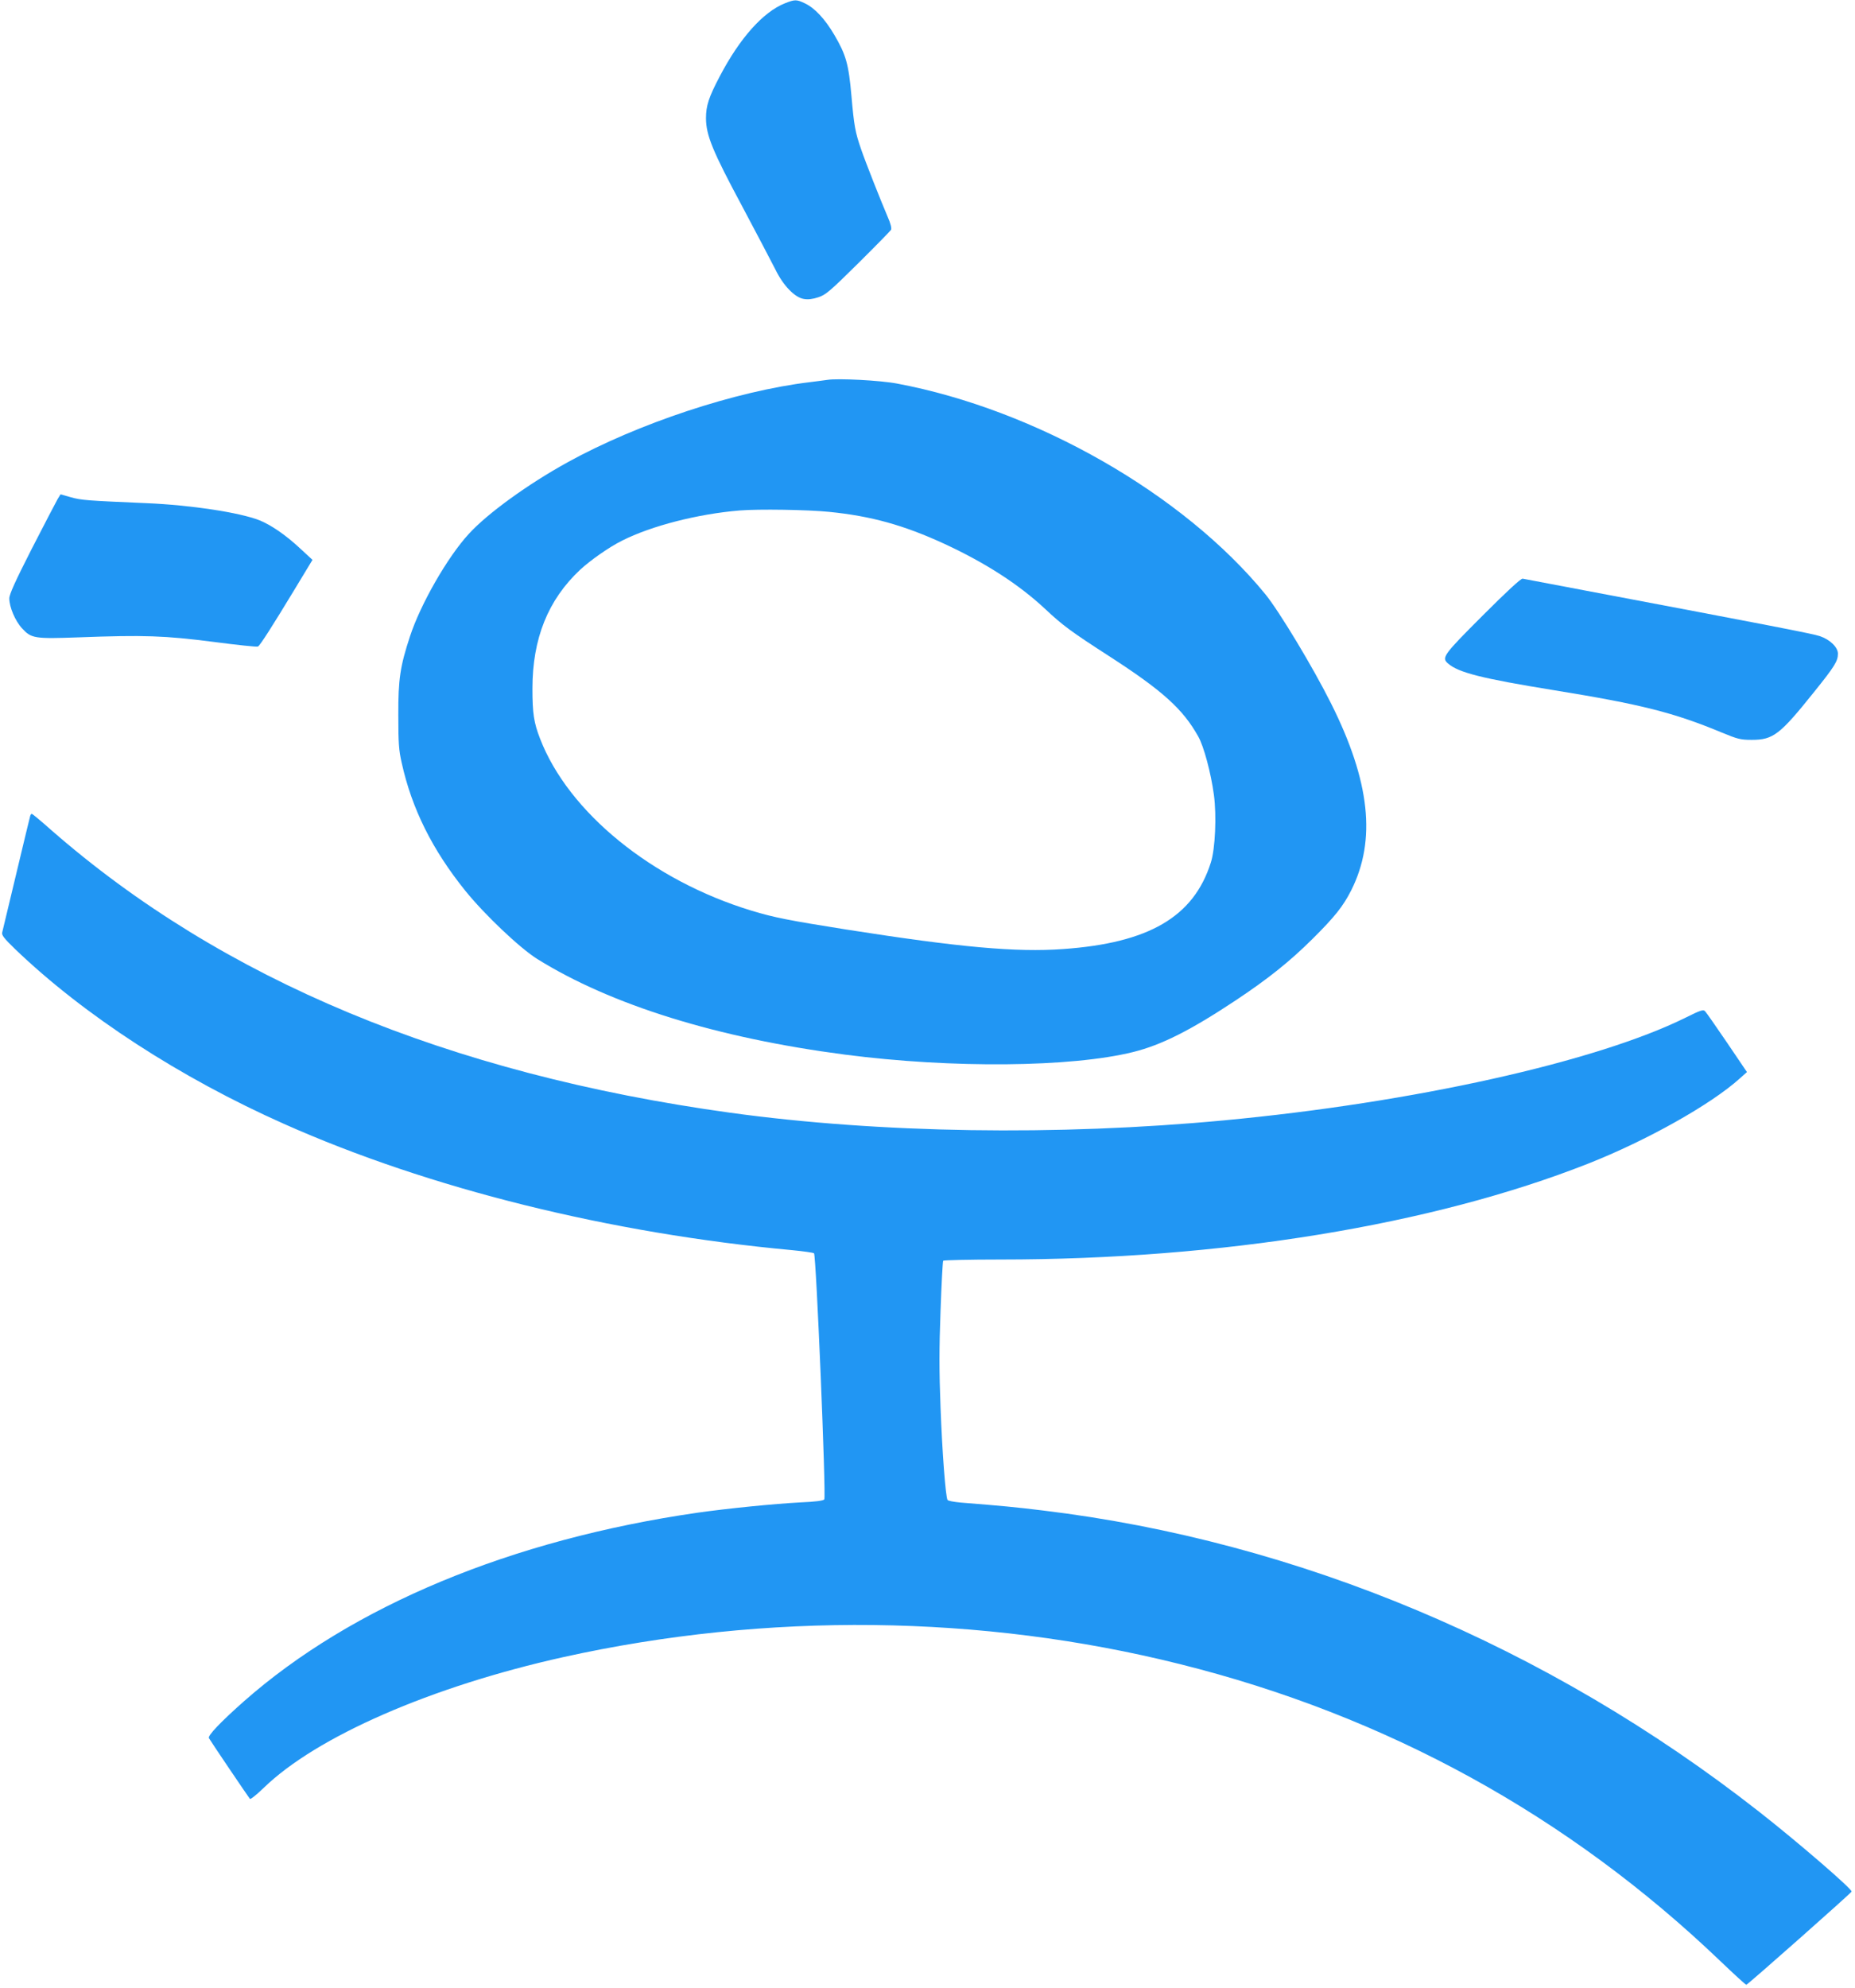 <?xml version="1.0" standalone="no"?>
<!DOCTYPE svg PUBLIC "-//W3C//DTD SVG 20010904//EN"
 "http://www.w3.org/TR/2001/REC-SVG-20010904/DTD/svg10.dtd">
<svg version="1.0" xmlns="http://www.w3.org/2000/svg"
 width="1195pt" height="1280pt" viewBox="0 0 1195 1280"
 preserveAspectRatio="xMidYMid meet">
<g transform="translate(0,1280) scale(0.1,-0.1)"
fill="#2196f3" stroke="none">
<path d="M5057 12779 c-141 -56 -291 -224 -420 -470 -71 -135 -89 -189 -89
-271 1 -110 42 -210 234 -568 95 -179 191 -361 213 -405 50 -103 124 -180 183
-190 29 -5 58 -1 94 11 47 15 76 40 256 218 112 111 207 208 212 216 5 10 -2
40 -22 85 -47 110 -143 353 -171 435 -38 110 -45 150 -62 343 -18 205 -35 264
-110 392 -61 104 -128 175 -191 204 -52 25 -64 25 -127 0z"/>
<path d="M5330 10354 c-14 -2 -65 -9 -115 -15 -474 -57 -1106 -266 -1559 -516
-254 -140 -515 -328 -637 -462 -136 -148 -310 -451 -378 -659 -63 -191 -76
-276 -75 -507 0 -179 3 -225 22 -308 65 -294 197 -559 409 -822 124 -154 352
-370 464 -440 477 -297 1162 -509 1984 -616 687 -89 1457 -82 1855 17 182 45
370 140 658 331 211 140 351 252 498 398 143 142 197 210 249 313 162 323 121
701 -130 1202 -117 234 -333 592 -423 703 -527 645 -1478 1189 -2372 1357
-109 21 -384 35 -450 24z m12 -850 c271 -27 481 -86 740 -205 268 -124 483
-263 653 -422 112 -105 165 -144 410 -302 344 -222 475 -340 574 -517 36 -63
82 -235 101 -376 18 -133 9 -348 -20 -437 -111 -349 -399 -517 -951 -556 -303
-22 -667 11 -1399 126 -365 58 -464 77 -608 121 -640 194 -1180 633 -1363
1108 -40 103 -49 163 -49 322 0 322 100 571 307 765 67 62 188 147 271 188
188 95 489 172 757 194 120 10 441 5 577 -9z"/>
<path d="M371 9586 c-10 -17 -84 -160 -165 -317 -108 -212 -146 -296 -146
-322 0 -56 38 -146 83 -194 59 -64 80 -67 362 -57 425 16 557 11 869 -29 153
-20 283 -34 288 -30 14 8 93 132 233 363 l118 195 -79 73 c-92 86 -188 152
-263 182 -127 50 -442 98 -726 110 -392 17 -419 19 -488 38 l-67 19 -19 -31z"/>
<path d="M9551 8836 c-253 -253 -266 -271 -223 -308 67 -59 218 -97 687 -173
555 -90 767 -143 1077 -272 102 -42 120 -47 193 -47 138 0 181 33 402 309 132
164 153 198 153 246 0 41 -51 91 -117 113 -43 15 -323 69 -1503 292 -217 41
-402 76 -411 78 -11 2 -102 -82 -258 -238z"/>
<path d="M195 7548 c-2 -7 -43 -175 -90 -373 -47 -198 -88 -369 -91 -380 -4
-17 14 -39 83 -106 444 -426 1063 -828 1733 -1126 934 -416 2100 -705 3275
-813 72 -7 134 -16 139 -20 14 -13 79 -1569 66 -1585 -7 -8 -57 -15 -153 -19
-172 -9 -469 -39 -661 -66 -1200 -173 -2229 -601 -2926 -1216 -150 -133 -233
-220 -224 -236 11 -20 256 -382 264 -391 4 -5 43 27 88 70 340 331 1081 654
1932 843 1311 290 2690 275 3970 -45 1332 -332 2505 -977 3483 -1913 88 -84
162 -152 167 -152 8 0 673 588 678 600 6 15 -350 322 -598 516 -1360 1065
-2967 1740 -4612 1938 -182 22 -254 29 -530 51 -43 4 -81 11 -84 17 -12 20
-34 301 -45 597 -9 234 -9 375 0 619 6 173 14 319 17 324 3 4 168 8 368 8
1423 0 2781 221 3786 617 378 149 792 381 978 549 l46 41 -128 189 c-71 104
-134 195 -142 203 -11 12 -30 6 -126 -42 -577 -285 -1756 -547 -2973 -661
-1075 -101 -2219 -83 -3180 49 -1818 251 -3275 858 -4377 1822 -64 57 -120
103 -123 103 -3 0 -8 -6 -10 -12z"/>
</g>
</svg>
